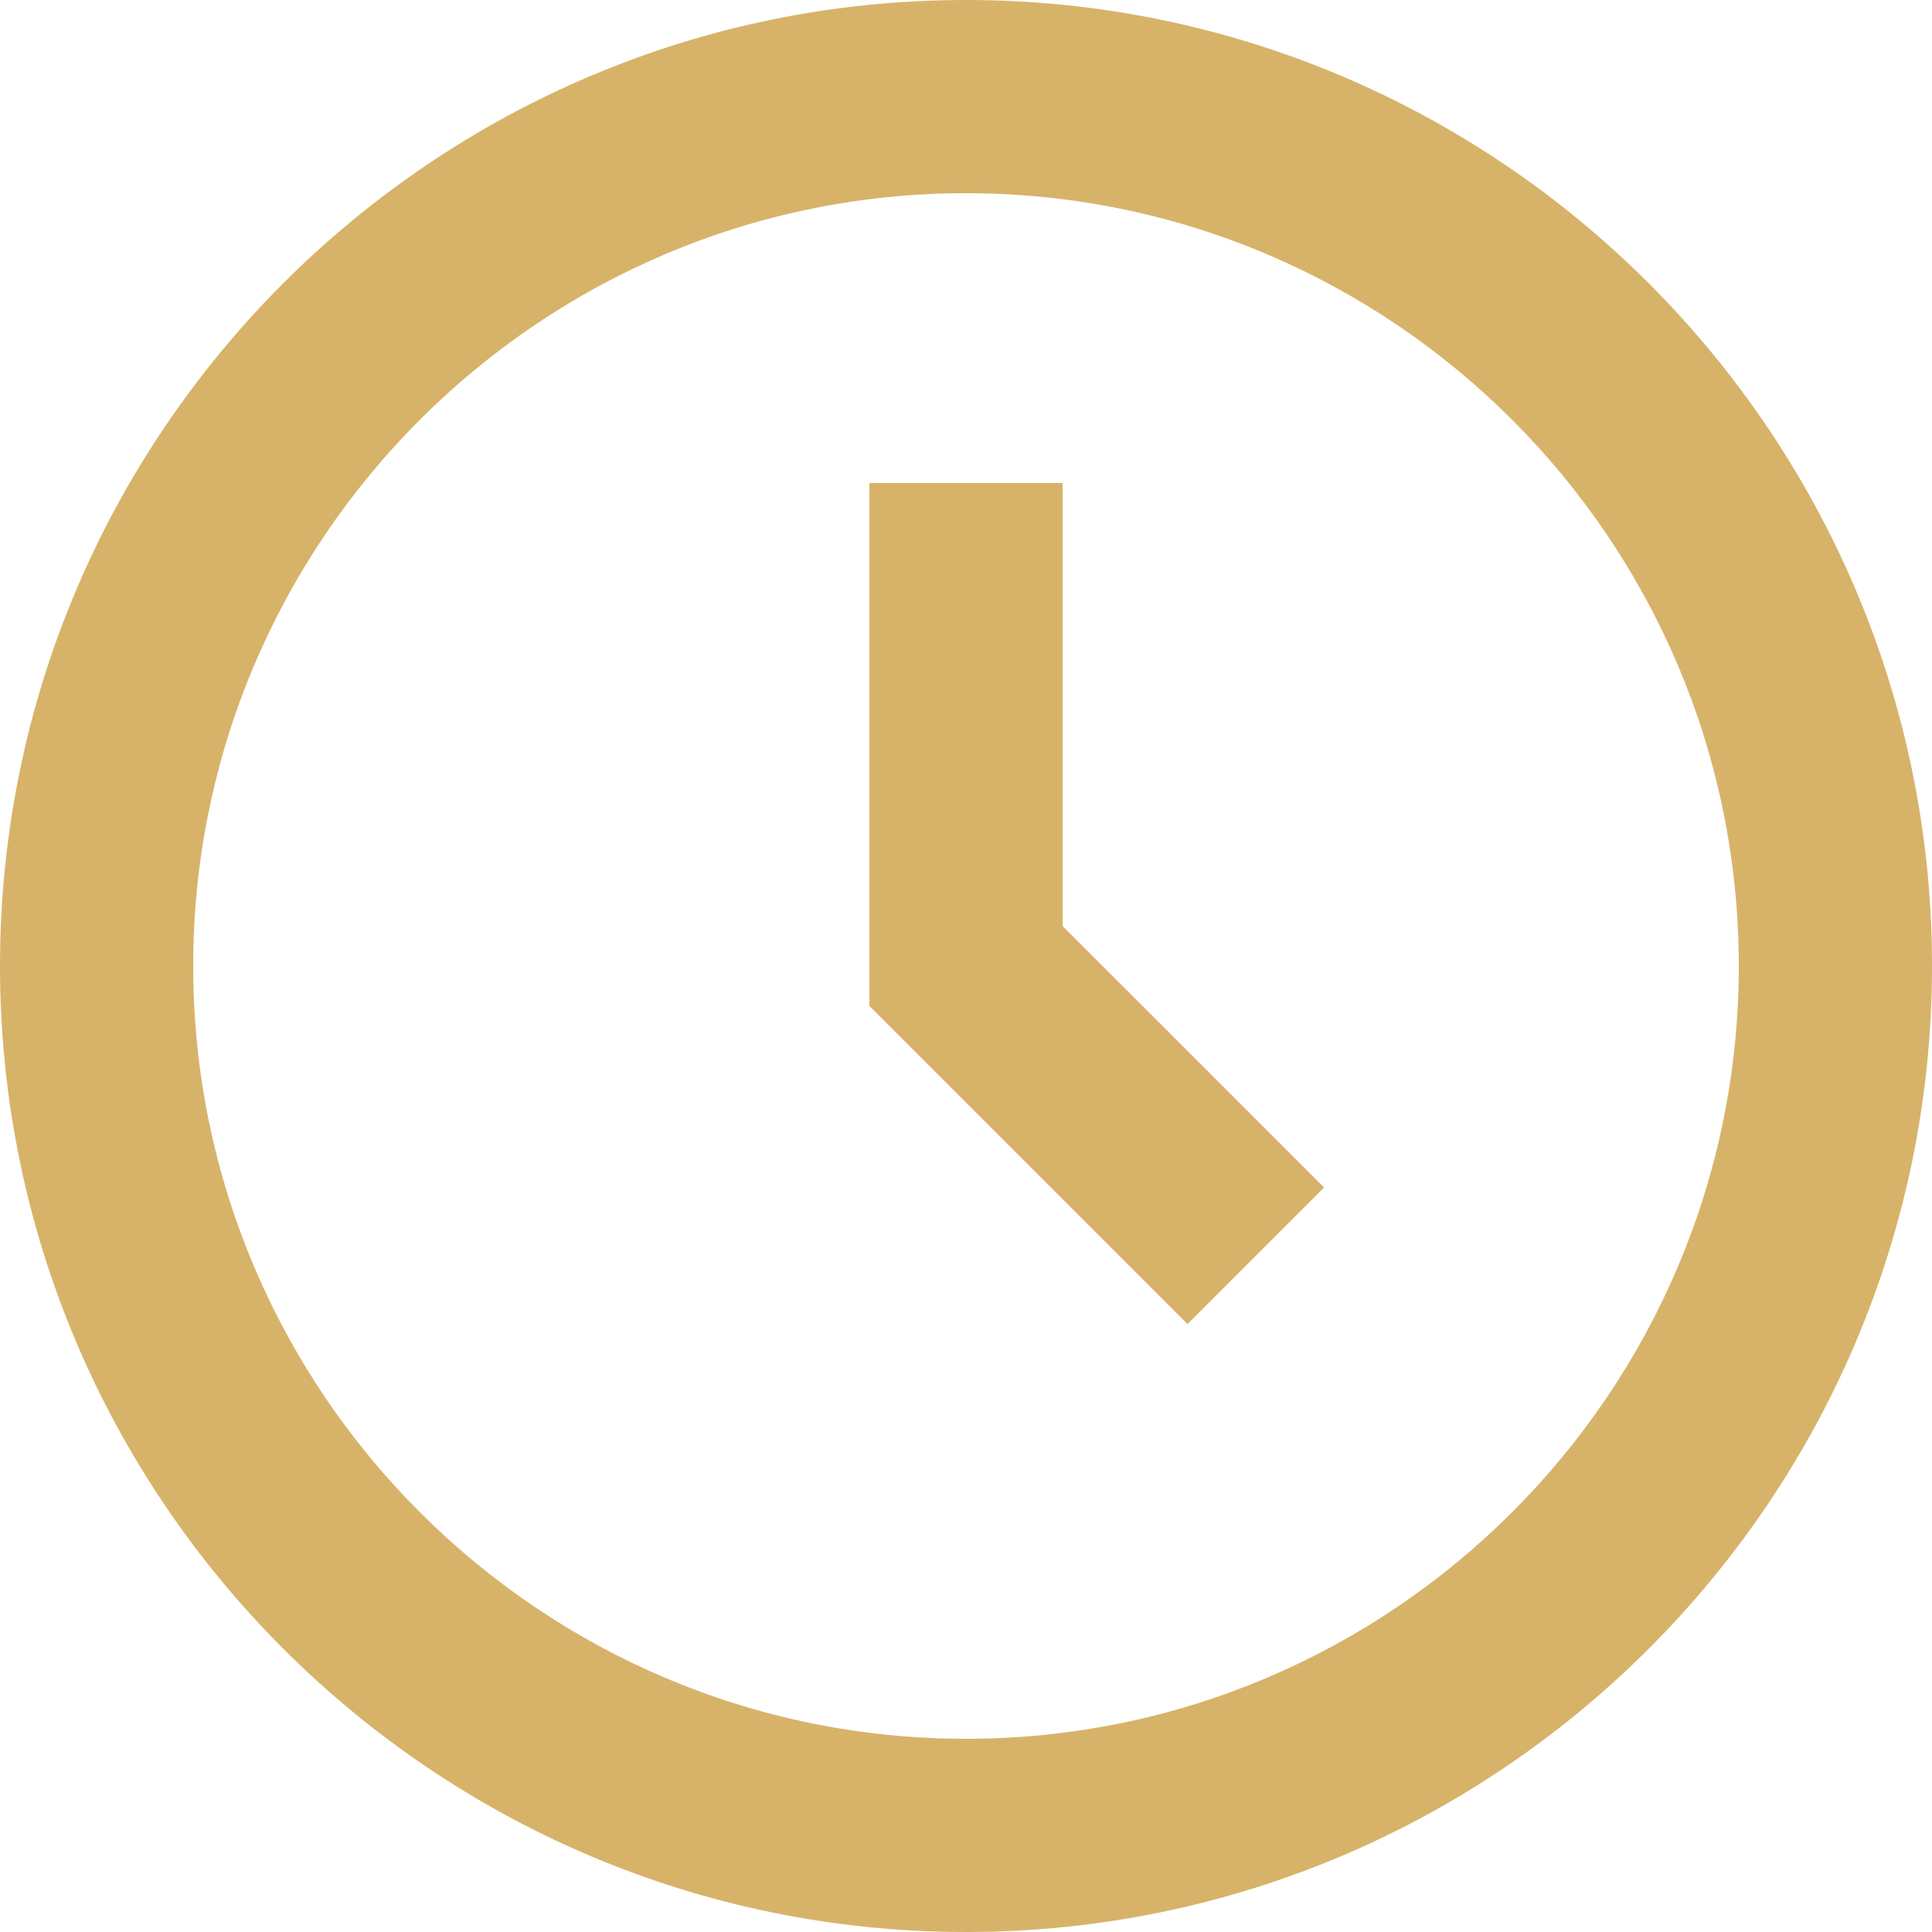 <?xml version="1.0" encoding="UTF-8"?> <svg xmlns="http://www.w3.org/2000/svg" width="26" height="26" viewBox="0 0 26 26" fill="none"> <path d="M13 0C5.832 0 0 5.832 0 13C0 20.168 5.832 26 13 26C20.168 26 26 20.168 26 13C26 5.832 20.168 0 13 0ZM13 23.4C7.266 23.4 2.6 18.734 2.6 13C2.6 7.266 7.266 2.6 13 2.6C18.734 2.6 23.4 7.266 23.4 13C23.4 18.734 18.734 23.4 13 23.4Z" fill="#D7B369"></path> <path d="M14.3 6.5H11.7V13.538L15.981 17.819L17.819 15.981L14.3 12.462V6.5Z" fill="#D7B369"></path> </svg> 